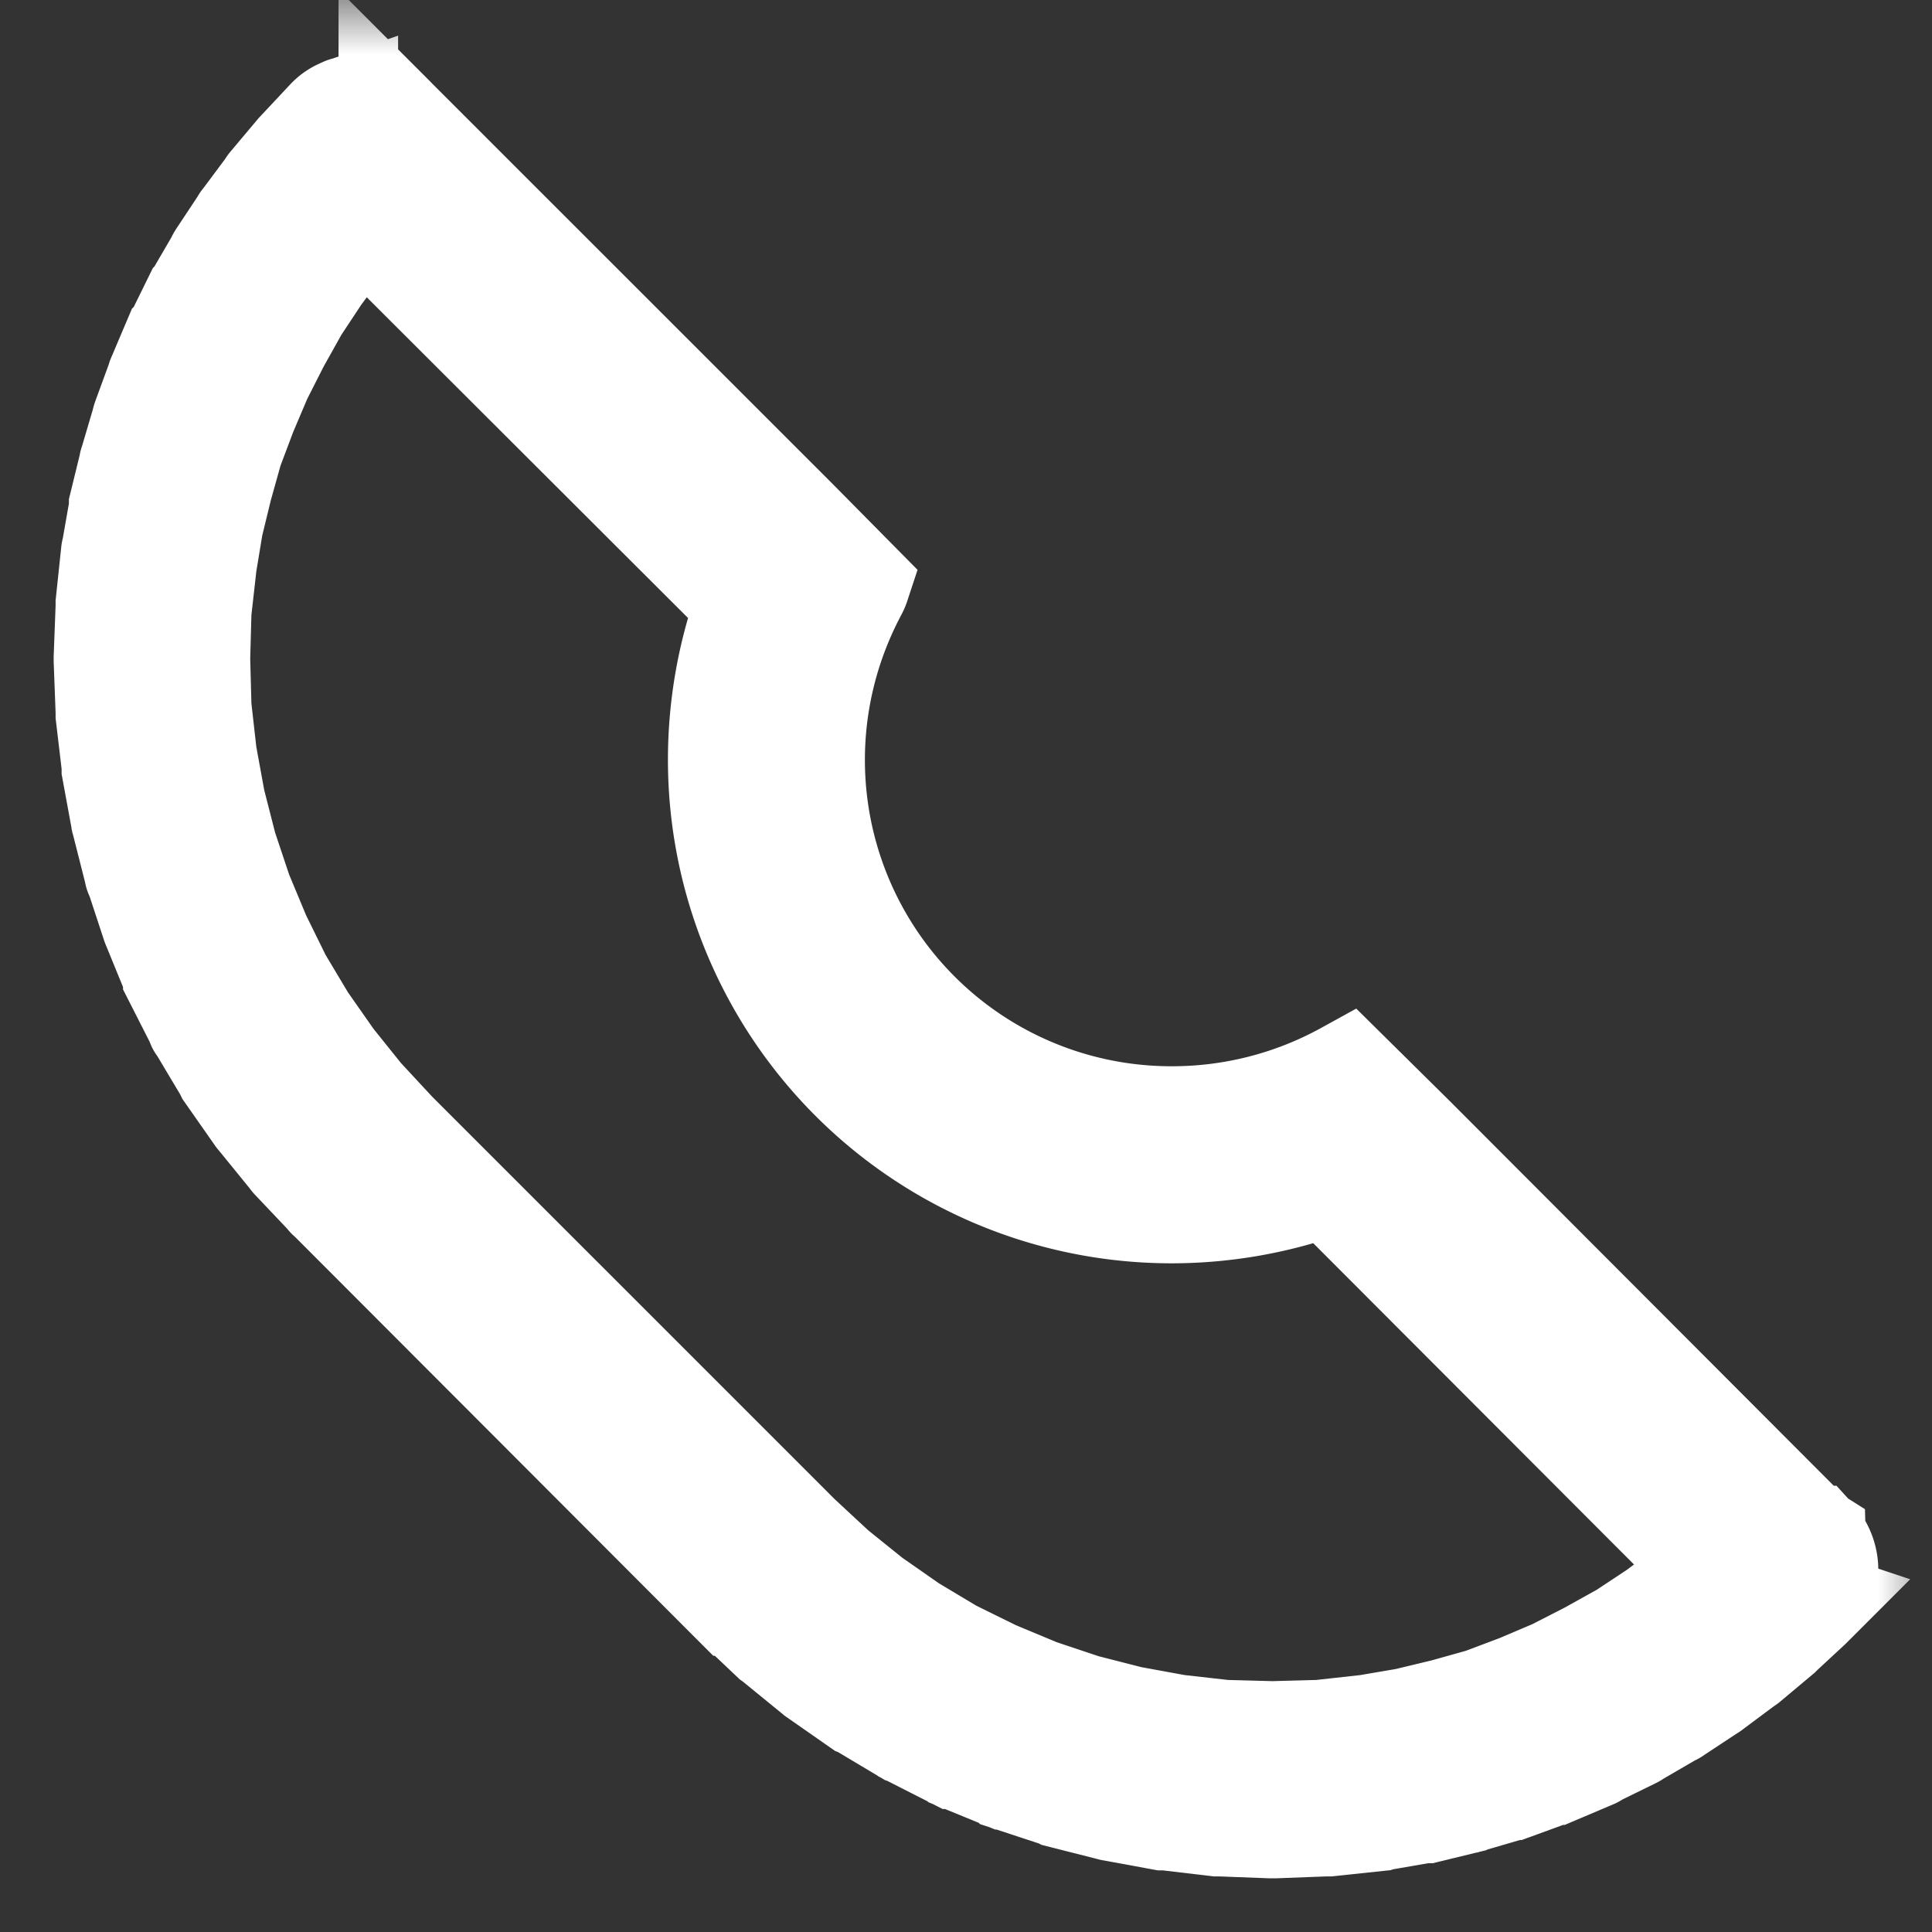 <svg xmlns="http://www.w3.org/2000/svg" width="18" height="18" fill="none"><rect width="100%" height="100%" fill="#333333" stroke="none"/><mask id="a" width="18" height="18" x="0" y="0" fill="#000" maskUnits="userSpaceOnUse"><path fill="#fff" d="M0 0h18v18H0z"/><path d="M16.883 14.341s-.019-.012-.025-.018l-3.698-3.705-.61-.603a3.374 3.374 0 0 1-1.636.419 3.354 3.354 0 0 1-3.262-4.142c.068-.283.173-.553.308-.806a.299.299 0 0 0 .018-.043l-.603-.61L3.69 1.149h-.006s-.018-.025-.03-.037a.437.437 0 0 0-.136-.08c-.019-.013-.037-.006-.055-.013C3.43 1.012 3.4 1 3.363 1c-.03 0-.068.012-.105.025-.018.006-.036 0-.049.012a.353.353 0 0 0-.141.092l-.265.283-.018.019-.253.301s-.012.013-.012.019l-.234.314s-.012.012-.012.018l-.216.326s-.012.019-.012.025l-.197.338s-.006.013-.012.019l-.172.35s-.007.013-.013.019l-.154.363s-.006.012-.006.019l-.135.369s-.006.018-.006.024l-.111.376s-.006.012-.006.024l-.092.376v.024l-.068.388s-.006.019-.006.025l-.05.474v.03L1 6.126v.03l.018.475v.03l.056.474v.031l.086.468s.006.018.006.024l.117.462s0 .018.012.03l.148.45s.006.018.012.03l.179.438s.012.018.012.03l.216.425s0 .018.012.025l.246.412.012.025.271.387s.012.019.019.025l.301.37s.012.018.019.024l.326.344s0 .007.006.007l3.778 3.784h.006s0 .006.007.006l.344.326s.019.013.025.019l.37.302s.018.012.024.018l.387.27s.019.007.025.013l.412.246s.019.006.025.012l.425.216s.018 0 .03.012l.437.179s.019 0 .031.012l.45.148s.018.006.03.012l.461.117s.019.006.025.006l.468.086h.03l.474.056h.031l.474.018h.03l.475-.018h.03l.474-.05s.019-.006.025-.006l.387-.067h.025l.382-.093s.012-.006.018-.006l.376-.11s.018-.007.024-.007l.37-.135s.012-.006.018-.006l.363-.154s.012-.006.018-.013l.351-.172s.012-.006.018-.012l.339-.197s.018-.006.025-.013l.326-.215s.012-.006.018-.012l.314-.234s.012-.006.018-.012l.302-.253.018-.018.259-.24.025-.025a.424.424 0 0 0 .018-.59h-.006Zm-1.151.48-.29.216-.307.203-.32.178-.326.167-.332.141-.345.13-.35.098-.358.086-.363.062-.443.049-.443.012-.449-.012-.443-.05-.437-.08-.43-.11-.425-.142-.413-.172-.4-.197-.381-.228-.37-.258-.344-.277-.332-.308-3.766-3.766-.308-.332-.277-.345-.259-.37-.227-.38-.197-.4-.172-.413-.142-.425-.11-.43-.08-.437-.05-.443-.012-.45.012-.443.05-.443.06-.363.087-.357.098-.35.13-.345.141-.332.166-.327.179-.32.203-.307.215-.29.203-.24 3.606 3.6a4.252 4.252 0 0 0-.258 1.459 4.192 4.192 0 0 0 4.19 4.19c.511 0 1.004-.092 1.459-.258l3.6 3.606-.24.204Z"/></mask><path fill="#fff" d="M16.883 14.341s-.019-.012-.025-.018l-3.698-3.705-.61-.603a3.374 3.374 0 0 1-1.636.419 3.354 3.354 0 0 1-3.262-4.142c.068-.283.173-.553.308-.806a.299.299 0 0 0 .018-.043l-.603-.61L3.69 1.149h-.006s-.018-.025-.03-.037a.437.437 0 0 0-.136-.08c-.019-.013-.037-.006-.055-.013C3.43 1.012 3.4 1 3.363 1c-.03 0-.068.012-.105.025-.018.006-.036 0-.049.012a.353.353 0 0 0-.141.092l-.265.283-.018.019-.253.301s-.012.013-.012.019l-.234.314s-.012.012-.012.018l-.216.326s-.012.019-.012.025l-.197.338s-.006.013-.012.019l-.172.35s-.007.013-.013.019l-.154.363s-.006.012-.006.019l-.135.369s-.006.018-.006.024l-.111.376s-.006.012-.006.024l-.092.376v.024l-.068.388s-.006.019-.006.025l-.05.474v.03L1 6.126v.03l.018.475v.03l.056.474v.031l.086.468s.006.018.006.024l.117.462s0 .018.012.03l.148.45s.006.018.012.03l.179.438s.012.018.012.03l.216.425s0 .018.012.025l.246.412.012.025.271.387s.012.019.019.025l.301.37s.012.018.019.024l.326.344s0 .007.006.007l3.778 3.784h.006s0 .006.007.006l.344.326s.019.013.025.019l.37.302s.018.012.024.018l.387.27s.019.007.025.013l.412.246s.019.006.025.012l.425.216s.018 0 .03.012l.437.179s.019 0 .031.012l.45.148s.018.006.03.012l.461.117s.019.006.025.006l.468.086h.03l.474.056h.031l.474.018h.03l.475-.018h.03l.474-.05s.019-.006.025-.006l.387-.067h.025l.382-.093s.012-.006.018-.006l.376-.11s.018-.007.024-.007l.37-.135s.012-.006.018-.006l.363-.154s.012-.006.018-.013l.351-.172s.012-.006.018-.012l.339-.197s.018-.006.025-.013l.326-.215s.012-.006.018-.012l.314-.234s.012-.006.018-.012l.302-.253.018-.018.259-.24.025-.025a.424.424 0 0 0 .018-.59h-.006Zm-1.151.48-.29.216-.307.203-.32.178-.326.167-.332.141-.345.13-.35.098-.358.086-.363.062-.443.049-.443.012-.449-.012-.443-.05-.437-.08-.43-.11-.425-.142-.413-.172-.4-.197-.381-.228-.37-.258-.344-.277-.332-.308-3.766-3.766-.308-.332-.277-.345-.259-.37-.227-.38-.197-.4-.172-.413-.142-.425-.11-.43-.08-.437-.05-.443-.012-.45.012-.443.05-.443.06-.363.087-.357.098-.35.13-.345.141-.332.166-.327.179-.32.203-.307.215-.29.203-.24 3.606 3.6a4.252 4.252 0 0 0-.258 1.459 4.192 4.192 0 0 0 4.19 4.19c.511 0 1.004-.092 1.459-.258l3.6 3.606-.24.204Z"/><path stroke="#fff" d="M16.883 14.341s-.019-.012-.025-.018l-3.698-3.705-.61-.603a3.374 3.374 0 0 1-1.636.419 3.354 3.354 0 0 1-3.262-4.142c.068-.283.173-.553.308-.806a.299.299 0 0 0 .018-.043l-.603-.61L3.69 1.149h-.006s-.018-.025-.03-.037a.437.437 0 0 0-.136-.08c-.019-.013-.037-.006-.055-.013C3.43 1.012 3.4 1 3.363 1c-.03 0-.068.012-.105.025-.018.006-.036 0-.049.012a.353.353 0 0 0-.141.092l-.265.283-.018.019-.253.301s-.012.013-.012.019l-.234.314s-.012.012-.012.018l-.216.326s-.012.019-.012.025l-.197.338s-.006.013-.012.019l-.172.35s-.007.013-.013.019l-.154.363s-.006.012-.006.019l-.135.369s-.006.018-.006.024l-.111.376s-.006.012-.006.024l-.092.376v.024l-.068.388s-.006.019-.006.025l-.05.474v.03L1 6.126v.03l.018.475v.03l.056.474v.031l.086.468s.006.018.006.024l.117.462s0 .018.012.03l.148.45s.006.018.012.03l.179.438s.012.018.012.03l.216.425s0 .018.012.025l.246.412.012.025.271.387s.012.019.019.025l.301.37s.012.018.019.024l.326.344s0 .007.006.007l3.778 3.784h.006s0 .006.007.006l.344.326s.019.013.025.019l.37.302s.018.012.024.018l.387.27s.019.007.025.013l.412.246s.019.006.025.012l.425.216s.018 0 .03.012l.437.179s.019 0 .031.012l.45.148s.018.006.03.012l.461.117s.019.006.025.006l.468.086h.03l.474.056h.031l.474.018h.03l.475-.018h.03l.474-.05s.019-.006.025-.006l.387-.067h.025l.382-.093s.012-.006.018-.006l.376-.11s.018-.007.024-.007l.37-.135s.012-.006.018-.006l.363-.154s.012-.006.018-.013l.351-.172s.012-.006.018-.012l.339-.197s.018-.006.025-.013l.326-.215s.012-.006.018-.012l.314-.234s.012-.006.018-.012l.302-.253.018-.018.259-.24.025-.025a.424.424 0 0 0 .018-.59h-.006Zm-1.151.48-.29.216-.307.203-.32.178-.326.167-.332.141-.345.13-.35.098-.358.086-.363.062-.443.049-.443.012-.449-.012-.443-.05-.437-.08-.43-.11-.425-.142-.413-.172-.4-.197-.381-.228-.37-.258-.344-.277-.332-.308-3.766-3.766-.308-.332-.277-.345-.259-.37-.227-.38-.197-.4-.172-.413-.142-.425-.11-.43-.08-.437-.05-.443-.012-.45.012-.443.05-.443.06-.363.087-.357.098-.35.13-.345.141-.332.166-.327.179-.32.203-.307.215-.29.203-.24 3.606 3.6a4.252 4.252 0 0 0-.258 1.459 4.192 4.192 0 0 0 4.19 4.19c.511 0 1.004-.092 1.459-.258l3.6 3.606-.24.204Z" mask="url(#a)"/></svg>